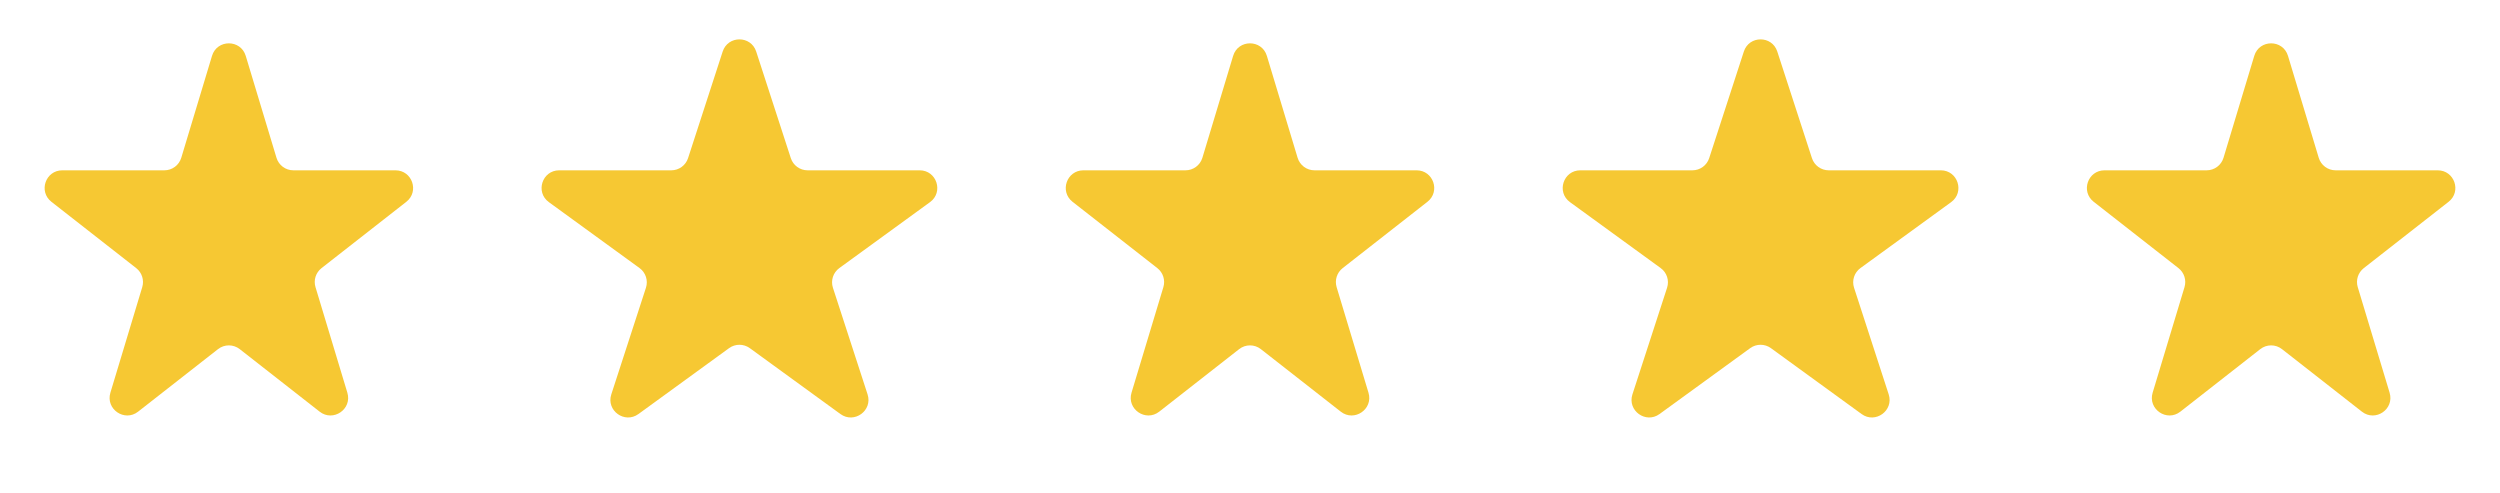 <?xml version="1.0" encoding="UTF-8"?> <svg xmlns="http://www.w3.org/2000/svg" width="71" height="14" viewBox="0 0 71 14" fill="none"><path d="M6.021 1.587C6.164 1.112 6.836 1.112 6.979 1.587L7.852 4.481C7.916 4.692 8.11 4.837 8.331 4.837H11.231C11.707 4.837 11.914 5.438 11.54 5.731L9.131 7.615C8.968 7.743 8.9 7.956 8.96 8.154L9.865 11.153C10.006 11.62 9.462 11.992 9.078 11.691L6.808 9.915C6.627 9.773 6.373 9.773 6.192 9.915L3.922 11.691C3.538 11.992 2.994 11.62 3.135 11.153L4.04 8.154C4.099 7.956 4.032 7.743 3.869 7.615L1.46 5.731C1.086 5.438 1.293 4.837 1.769 4.837H4.669C4.89 4.837 5.084 4.692 5.148 4.481L6.021 1.587Z" fill="#F6C833"></path><path d="M20.524 1.464C20.674 1.003 21.326 1.003 21.476 1.464L22.459 4.491C22.526 4.697 22.718 4.837 22.935 4.837H26.119C26.603 4.837 26.804 5.457 26.412 5.741L23.837 7.613C23.662 7.74 23.588 7.966 23.655 8.172L24.639 11.2C24.789 11.66 24.261 12.043 23.869 11.759L21.294 9.887C21.119 9.76 20.881 9.76 20.706 9.887L18.131 11.759C17.739 12.043 17.211 11.66 17.361 11.2L18.345 8.172C18.412 7.966 18.338 7.74 18.163 7.613L15.588 5.741C15.196 5.457 15.397 4.837 15.881 4.837H19.065C19.282 4.837 19.474 4.697 19.541 4.491L20.524 1.464Z" fill="#F6C833"></path><path d="M35.021 1.587C35.164 1.112 35.836 1.112 35.979 1.587L36.852 4.481C36.916 4.692 37.11 4.837 37.331 4.837H40.231C40.707 4.837 40.914 5.438 40.539 5.731L38.131 7.615C37.968 7.743 37.901 7.956 37.96 8.154L38.865 11.153C39.006 11.62 38.462 11.992 38.078 11.691L35.808 9.915C35.627 9.773 35.373 9.773 35.192 9.915L32.922 11.691C32.538 11.992 31.994 11.62 32.135 11.153L33.04 8.154C33.099 7.956 33.032 7.743 32.869 7.615L30.46 5.731C30.086 5.438 30.293 4.837 30.769 4.837H33.669C33.89 4.837 34.084 4.692 34.148 4.481L35.021 1.587Z" fill="#F6C833"></path><path d="M49.525 1.464C49.674 1.003 50.326 1.003 50.475 1.464L51.459 4.491C51.526 4.697 51.718 4.837 51.935 4.837H55.119C55.603 4.837 55.804 5.457 55.412 5.741L52.837 7.613C52.661 7.74 52.588 7.966 52.655 8.172L53.639 11.2C53.789 11.66 53.261 12.043 52.87 11.759L50.294 9.887C50.119 9.76 49.881 9.76 49.706 9.887L47.13 11.759C46.739 12.043 46.211 11.66 46.361 11.2L47.345 8.172C47.412 7.966 47.339 7.74 47.163 7.613L44.588 5.741C44.196 5.457 44.397 4.837 44.881 4.837H48.065C48.282 4.837 48.474 4.697 48.541 4.491L49.525 1.464Z" fill="#F6C833"></path><path d="M64.021 1.587C64.164 1.112 64.836 1.112 64.979 1.587L65.852 4.481C65.916 4.692 66.11 4.837 66.331 4.837H69.231C69.707 4.837 69.914 5.438 69.54 5.731L67.131 7.615C66.968 7.743 66.9 7.956 66.96 8.154L67.865 11.153C68.006 11.62 67.463 11.992 67.078 11.691L64.808 9.915C64.627 9.773 64.373 9.773 64.192 9.915L61.922 11.691C61.538 11.992 60.994 11.62 61.135 11.153L62.04 8.154C62.099 7.956 62.032 7.743 61.869 7.615L59.461 5.731C59.086 5.438 59.293 4.837 59.769 4.837H62.669C62.89 4.837 63.084 4.692 63.148 4.481L64.021 1.587Z" fill="#F6C833"></path></svg> 